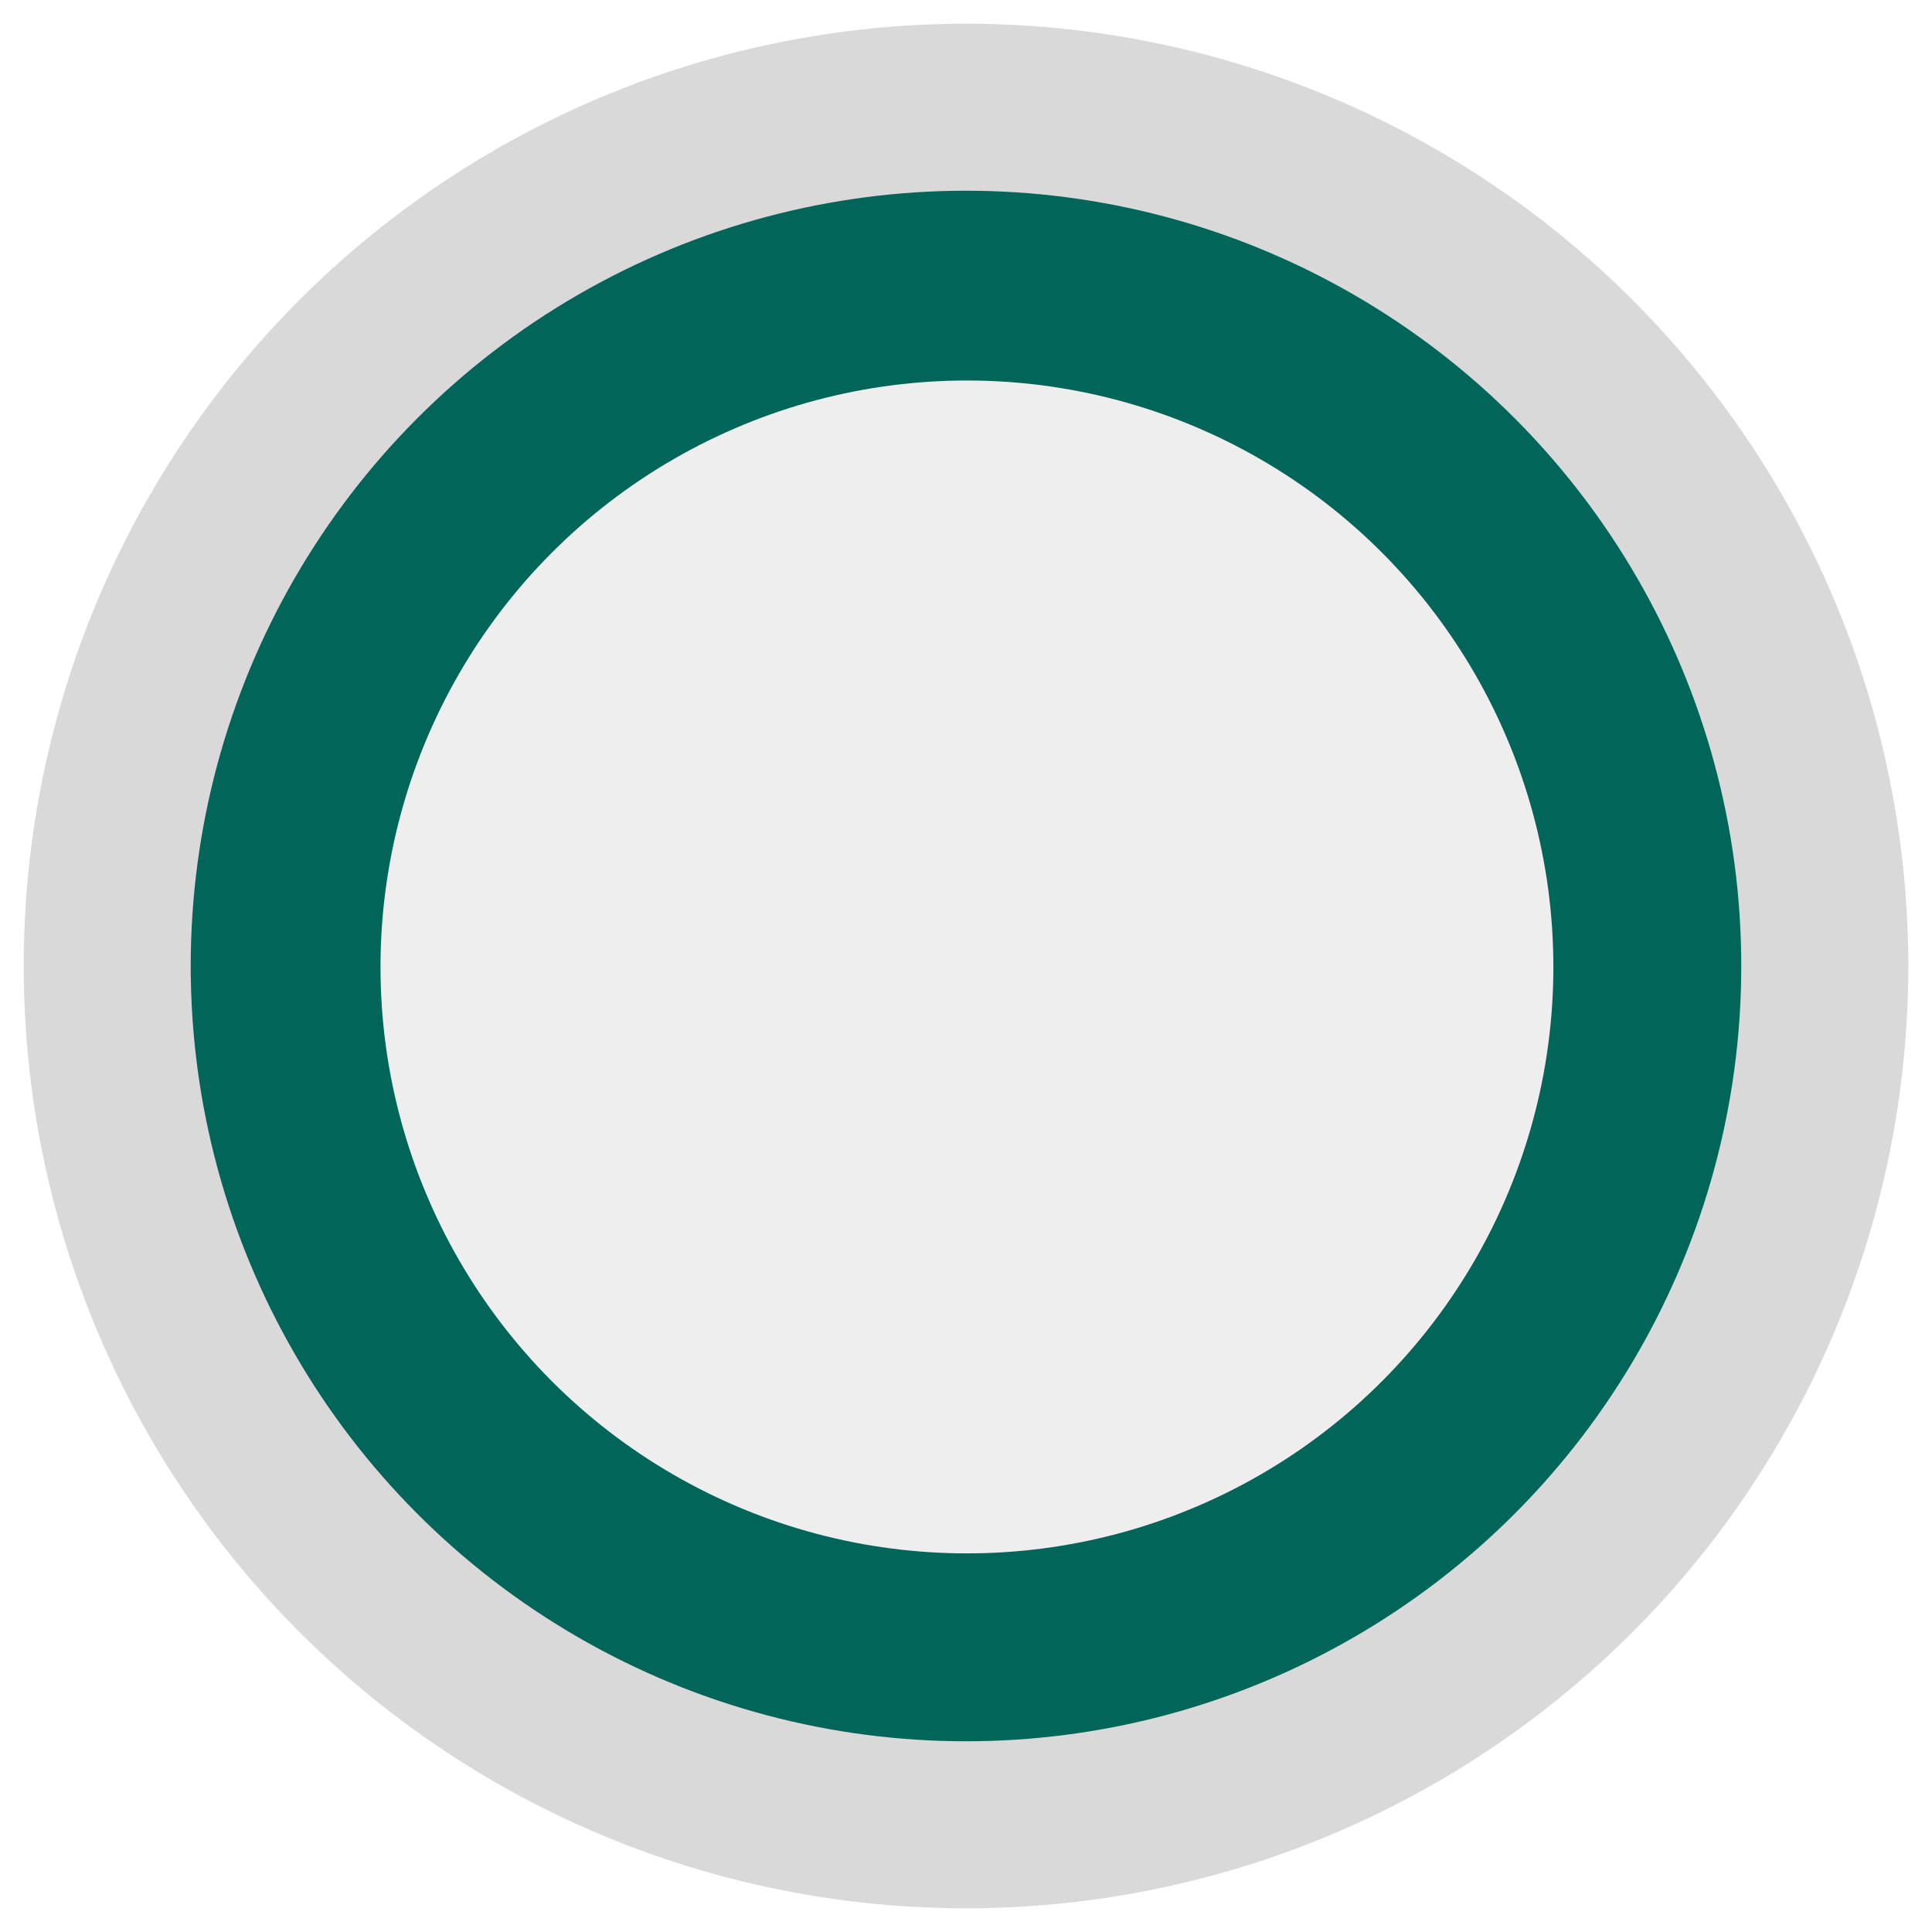 <?xml version="1.0" encoding="UTF-8"?> <svg xmlns="http://www.w3.org/2000/svg" width="163" height="163" viewBox="0 0 163 163" fill="none"> <g filter="url(#filter0_f_161_30488)"> <circle cx="81.5" cy="81.5" r="79.5" fill="#D9D9D9"></circle> </g> <g filter="url(#filter1_f_161_30488)"> <circle cx="81.499" cy="81.5" r="65.409" fill="#02655A"></circle> </g> <g filter="url(#filter2_f_161_30488)"> <circle cx="81.579" cy="81.58" r="49.477" fill="#EEEEEE"></circle> </g> <defs> <filter id="filter0_f_161_30488" x="0.827" y="0.827" width="161.347" height="161.347" filterUnits="userSpaceOnUse" color-interpolation-filters="sRGB"> <feFlood flood-opacity="0" result="BackgroundImageFix"></feFlood> <feBlend mode="normal" in="SourceGraphic" in2="BackgroundImageFix" result="shape"></feBlend> <feGaussianBlur stdDeviation="0.587" result="effect1_foregroundBlur_161_30488"></feGaussianBlur> </filter> <filter id="filter1_f_161_30488" x="14.916" y="14.917" width="133.165" height="133.166" filterUnits="userSpaceOnUse" color-interpolation-filters="sRGB"> <feFlood flood-opacity="0" result="BackgroundImageFix"></feFlood> <feBlend mode="normal" in="SourceGraphic" in2="BackgroundImageFix" result="shape"></feBlend> <feGaussianBlur stdDeviation="0.587" result="effect1_foregroundBlur_161_30488"></feGaussianBlur> </filter> <filter id="filter2_f_161_30488" x="30.928" y="30.929" width="101.302" height="101.301" filterUnits="userSpaceOnUse" color-interpolation-filters="sRGB"> <feFlood flood-opacity="0" result="BackgroundImageFix"></feFlood> <feBlend mode="normal" in="SourceGraphic" in2="BackgroundImageFix" result="shape"></feBlend> <feGaussianBlur stdDeviation="0.587" result="effect1_foregroundBlur_161_30488"></feGaussianBlur> </filter> </defs> </svg> 